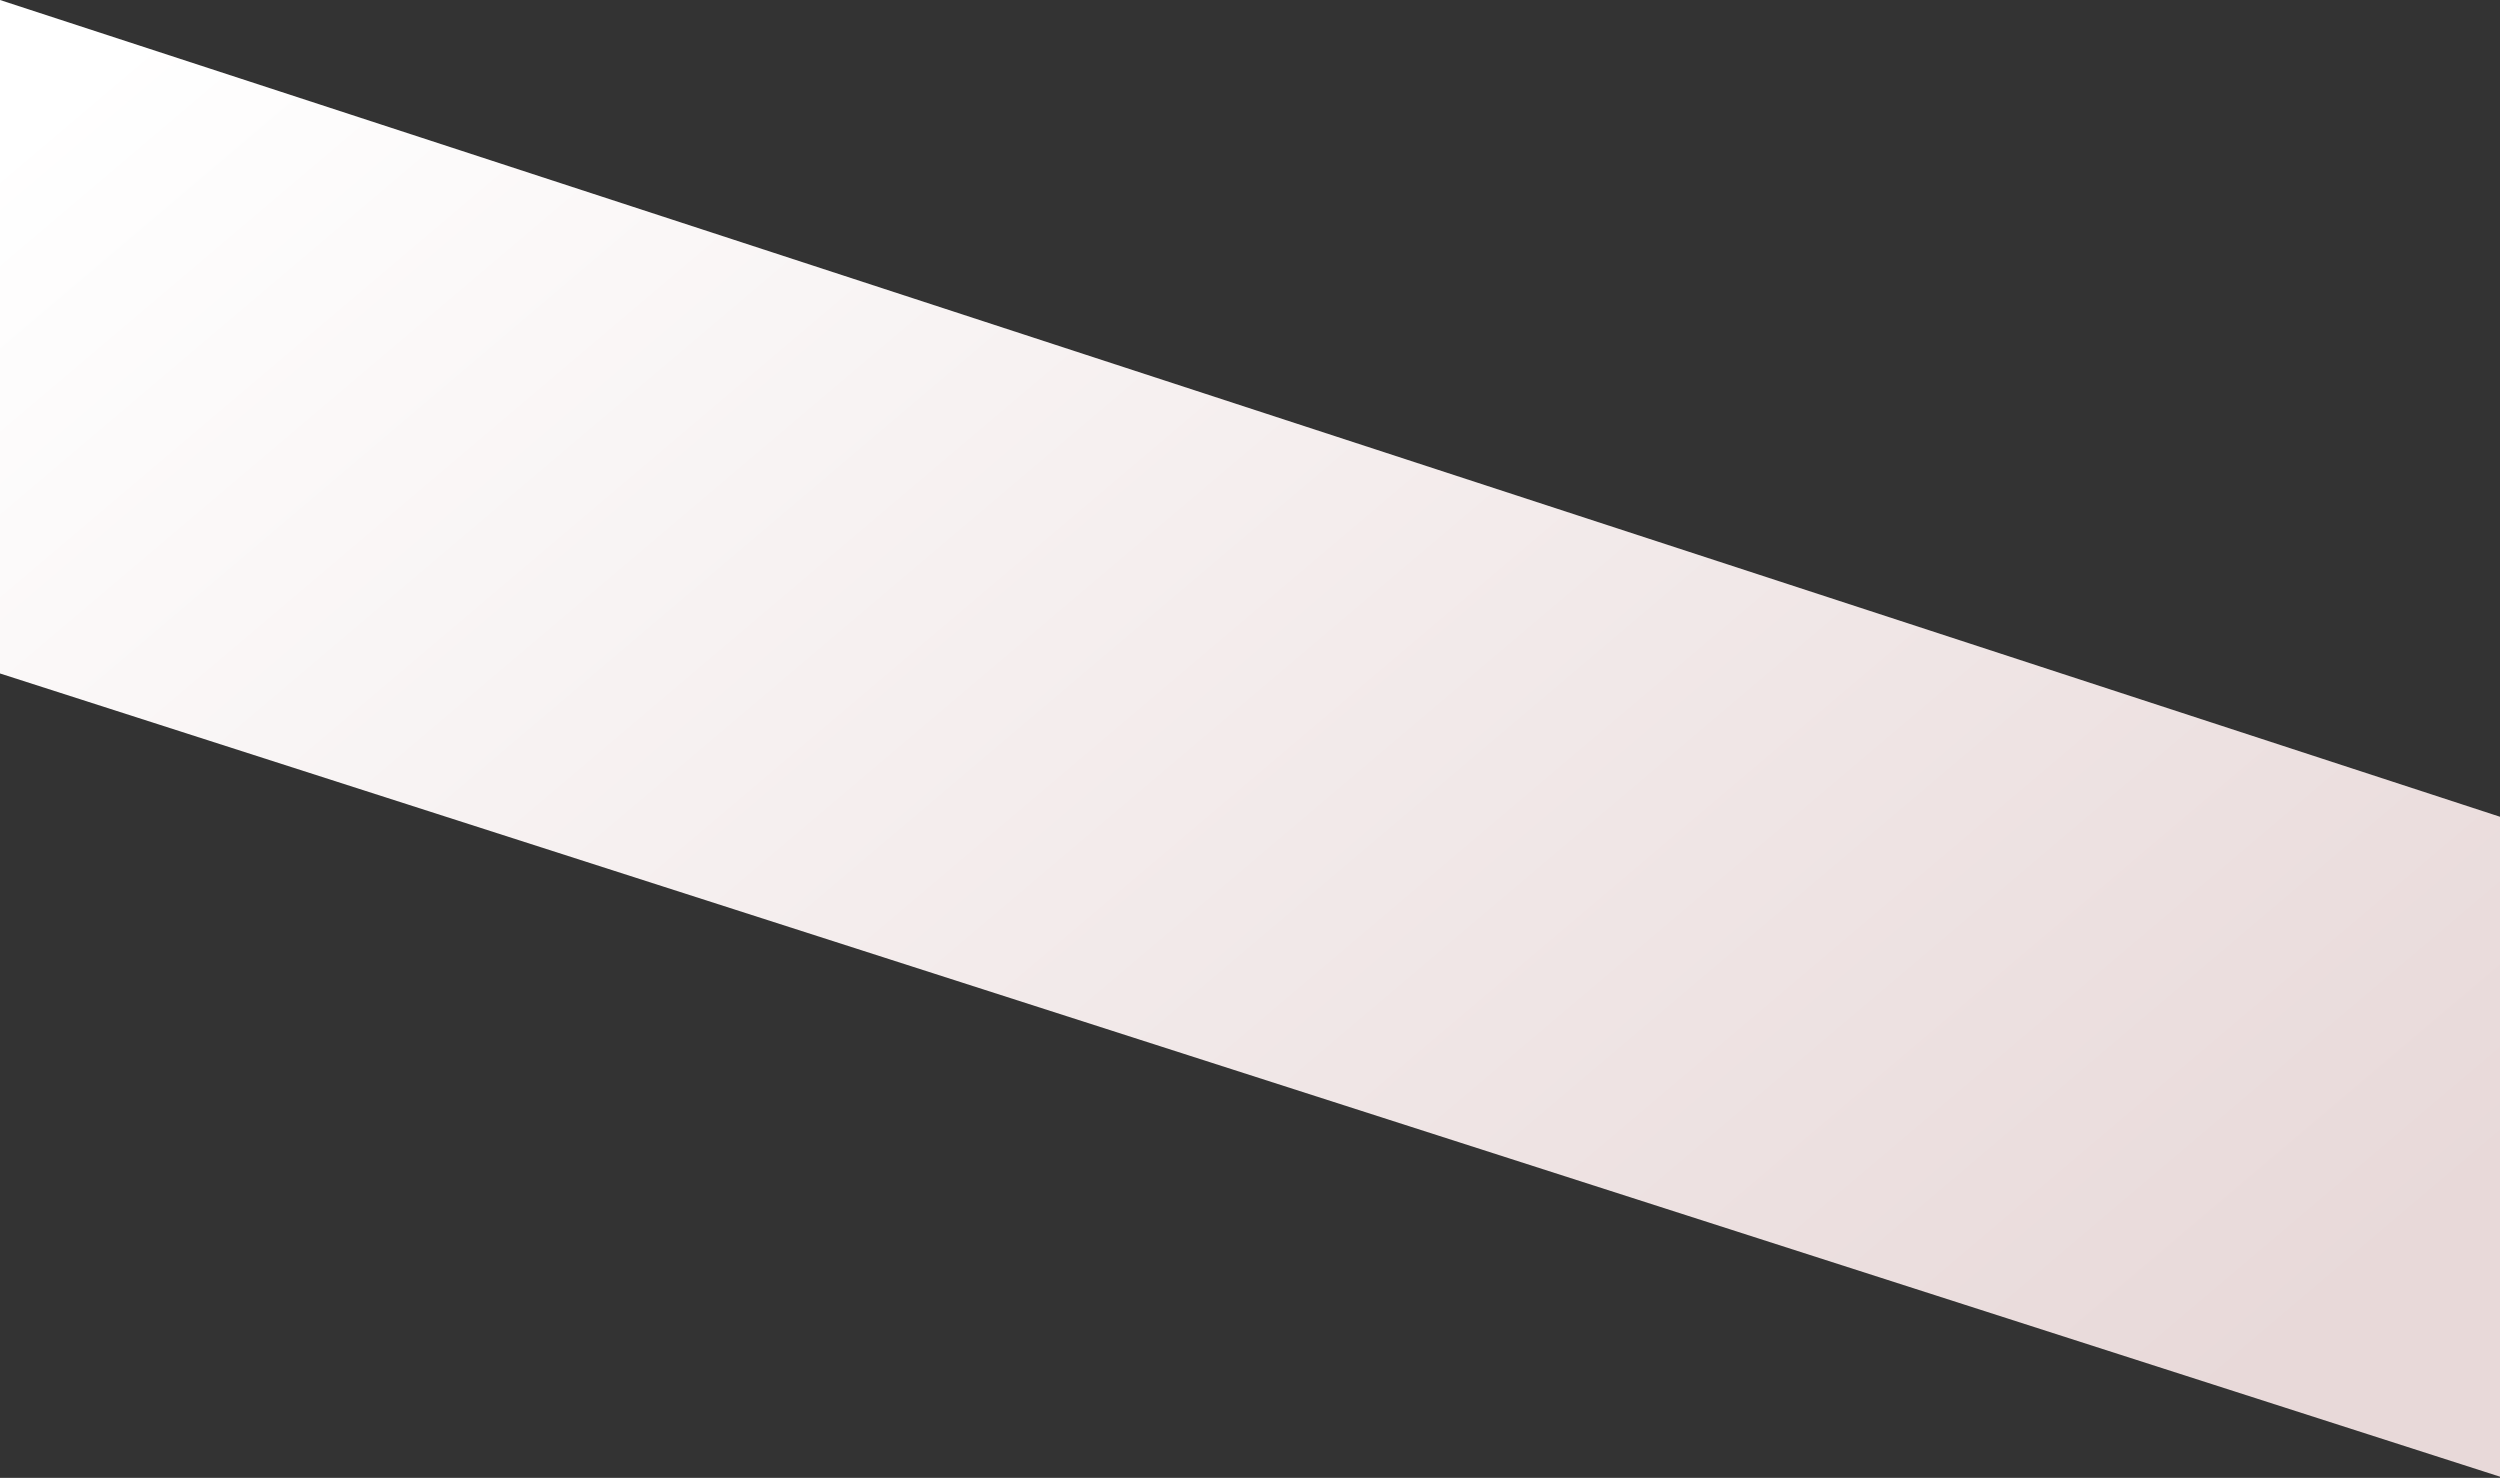 <svg width="1920" height="1135" viewBox="0 0 1920 1135" fill="none" xmlns="http://www.w3.org/2000/svg">
<rect x="0" y="0" width="1920" height="1135" fill="#333333" stroke="none"/>
<g clip-path="url(#clip0_5_532)">
<path d="M0 0L1920 627.273V1134.1L0 517.22V0Z" fill="url(#paint0_linear_5_532)"/>
</g>
<defs>
<linearGradient id="paint0_linear_5_532" x1="1.02933e-05" y1="108.874" x2="1192.42" y2="1515.93" gradientUnits="userSpaceOnUse">
<stop stop-color="white"/>
<stop offset="1" stop-color="#E8D9D9"/>
</linearGradient>
<clipPath id="clip0_5_532">
<rect width="1920" height="1134.1" fill="white"/>
</clipPath>
</defs>
</svg>
